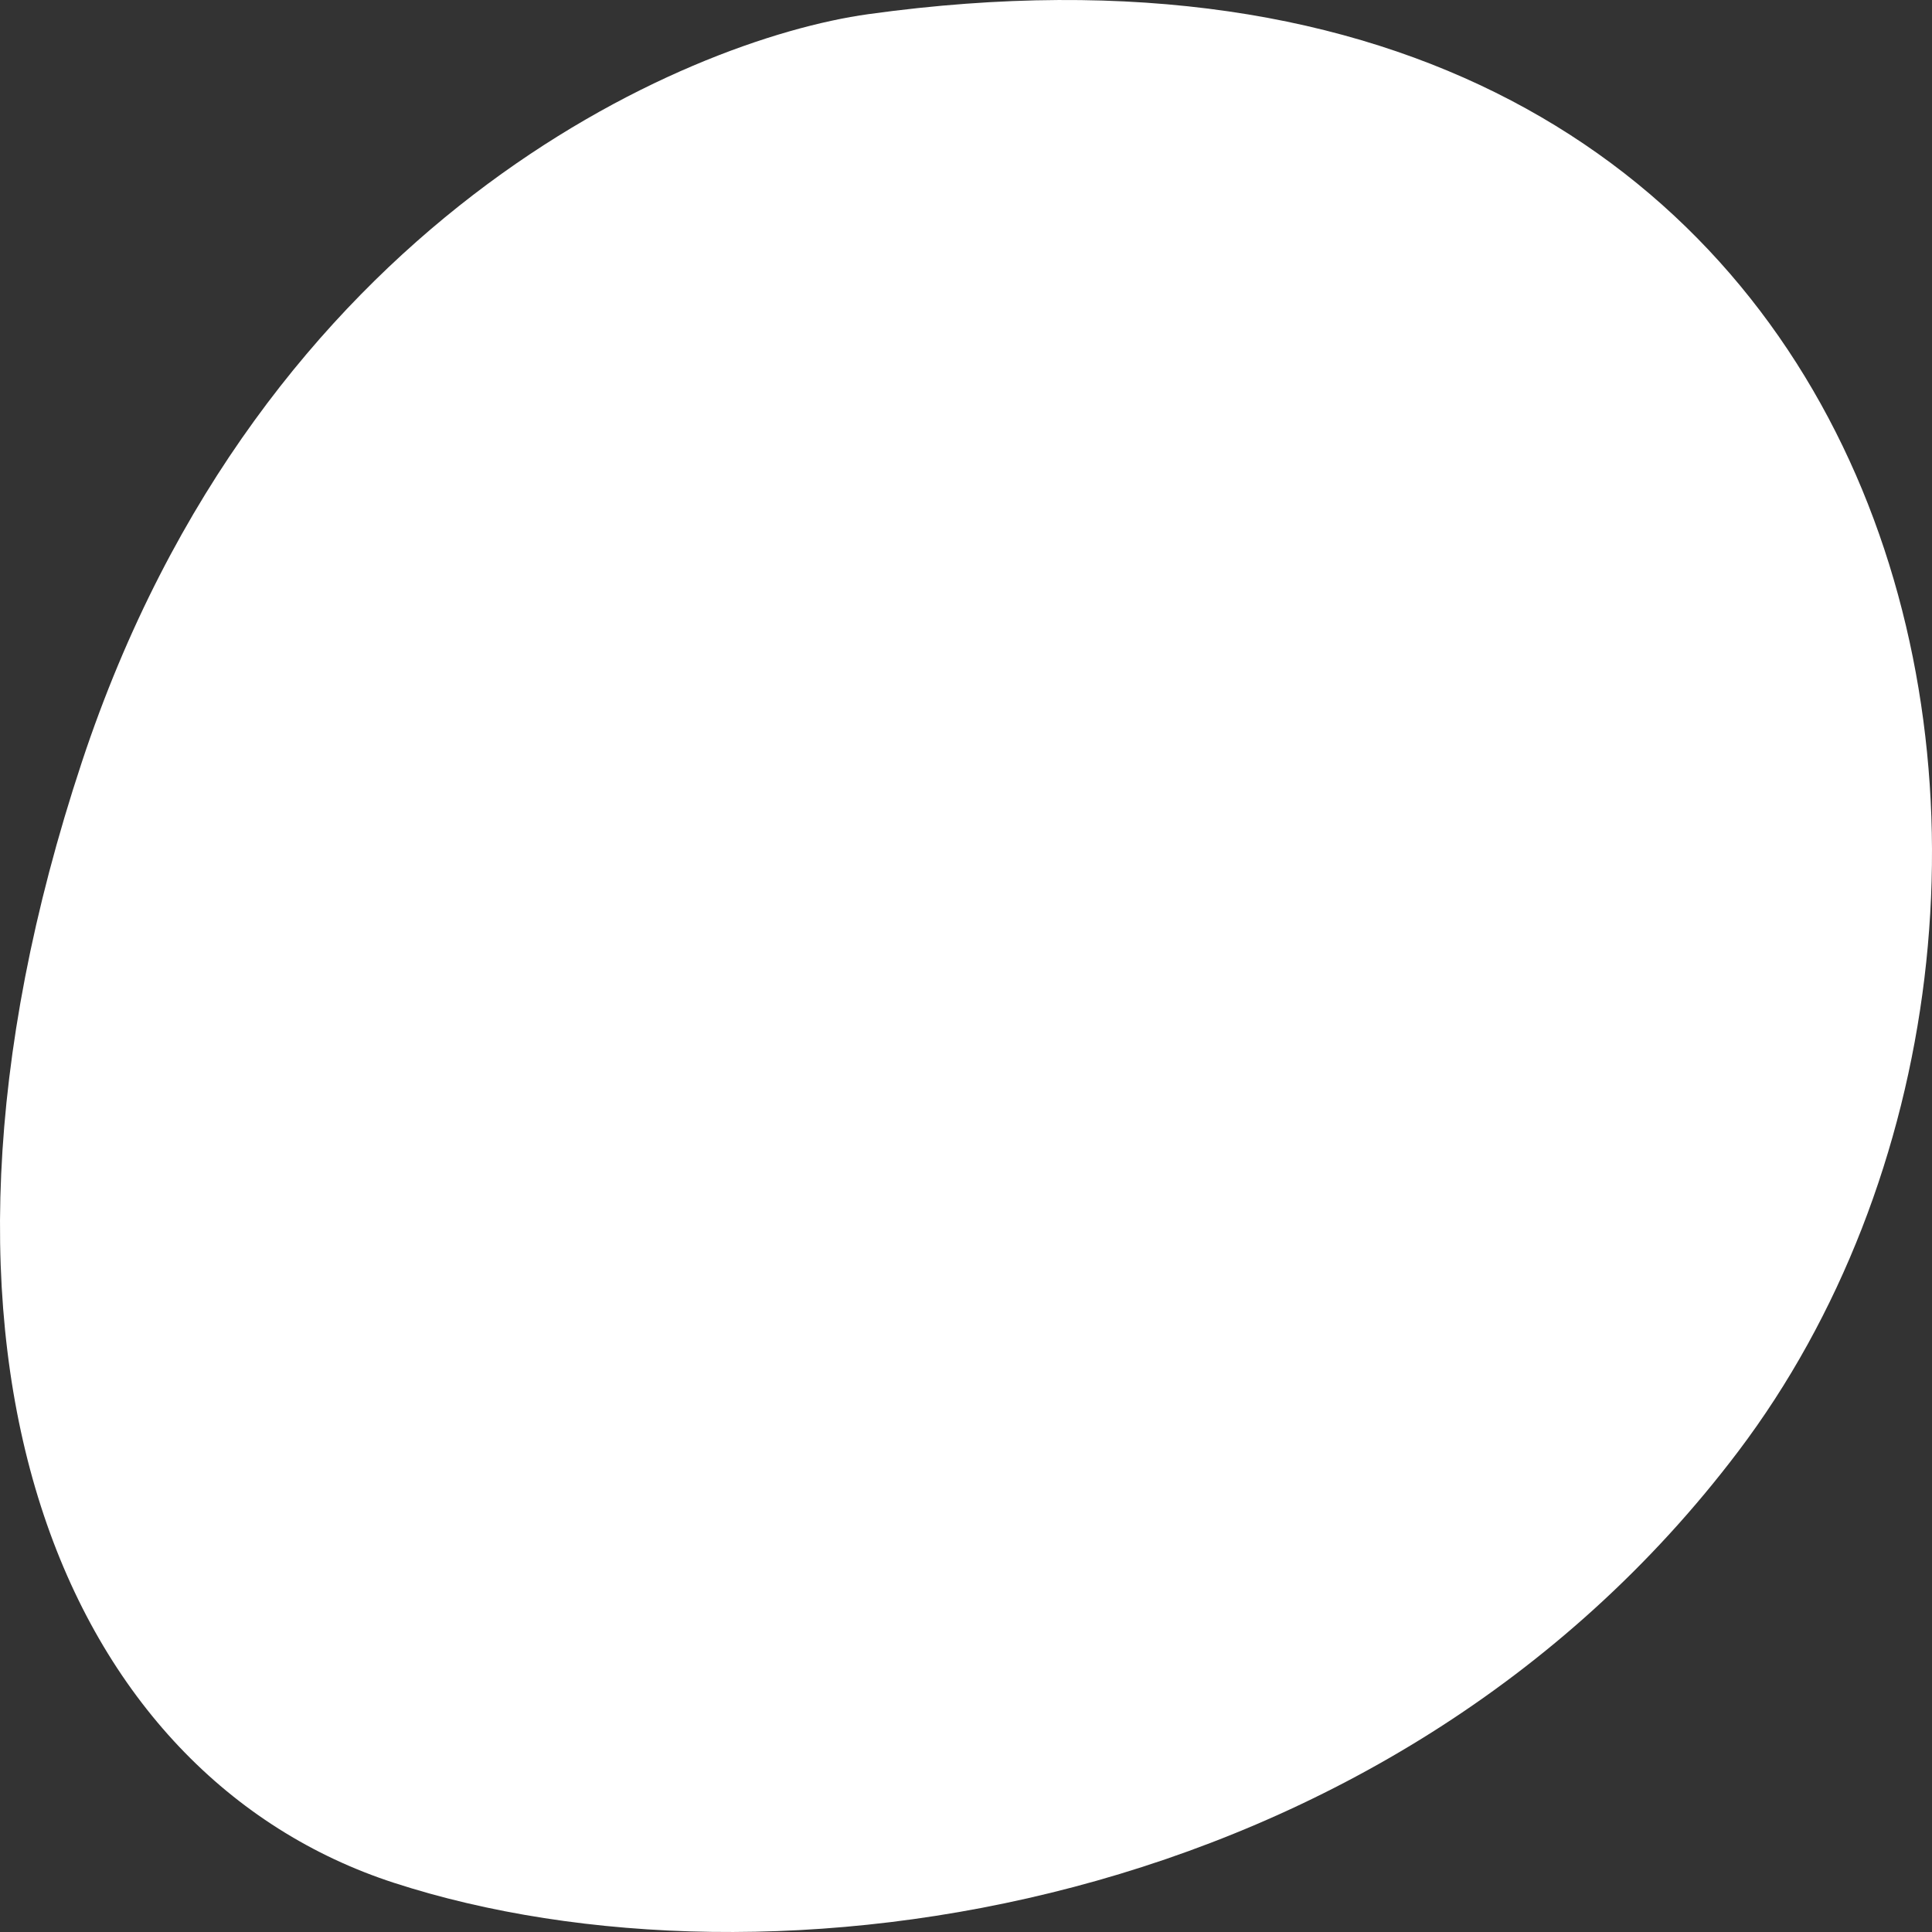 <?xml version="1.0" encoding="UTF-8"?> <svg xmlns="http://www.w3.org/2000/svg" width="400" height="400" viewBox="0 0 400 400" fill="none"><rect x="0" y="0" width="400" height="400" fill="#333333" stroke="none"/><path d="M16.951 157.768C54.017 45.8 141.667 8.216 179.811 2.928C400.289 -27.638 444.437 188.668 359.903 300.472C287.007 396.88 158.627 414.844 81.583 389.824C13.721 367.788 -23.965 281.372 16.951 157.768Z" fill="white"></path></svg> 